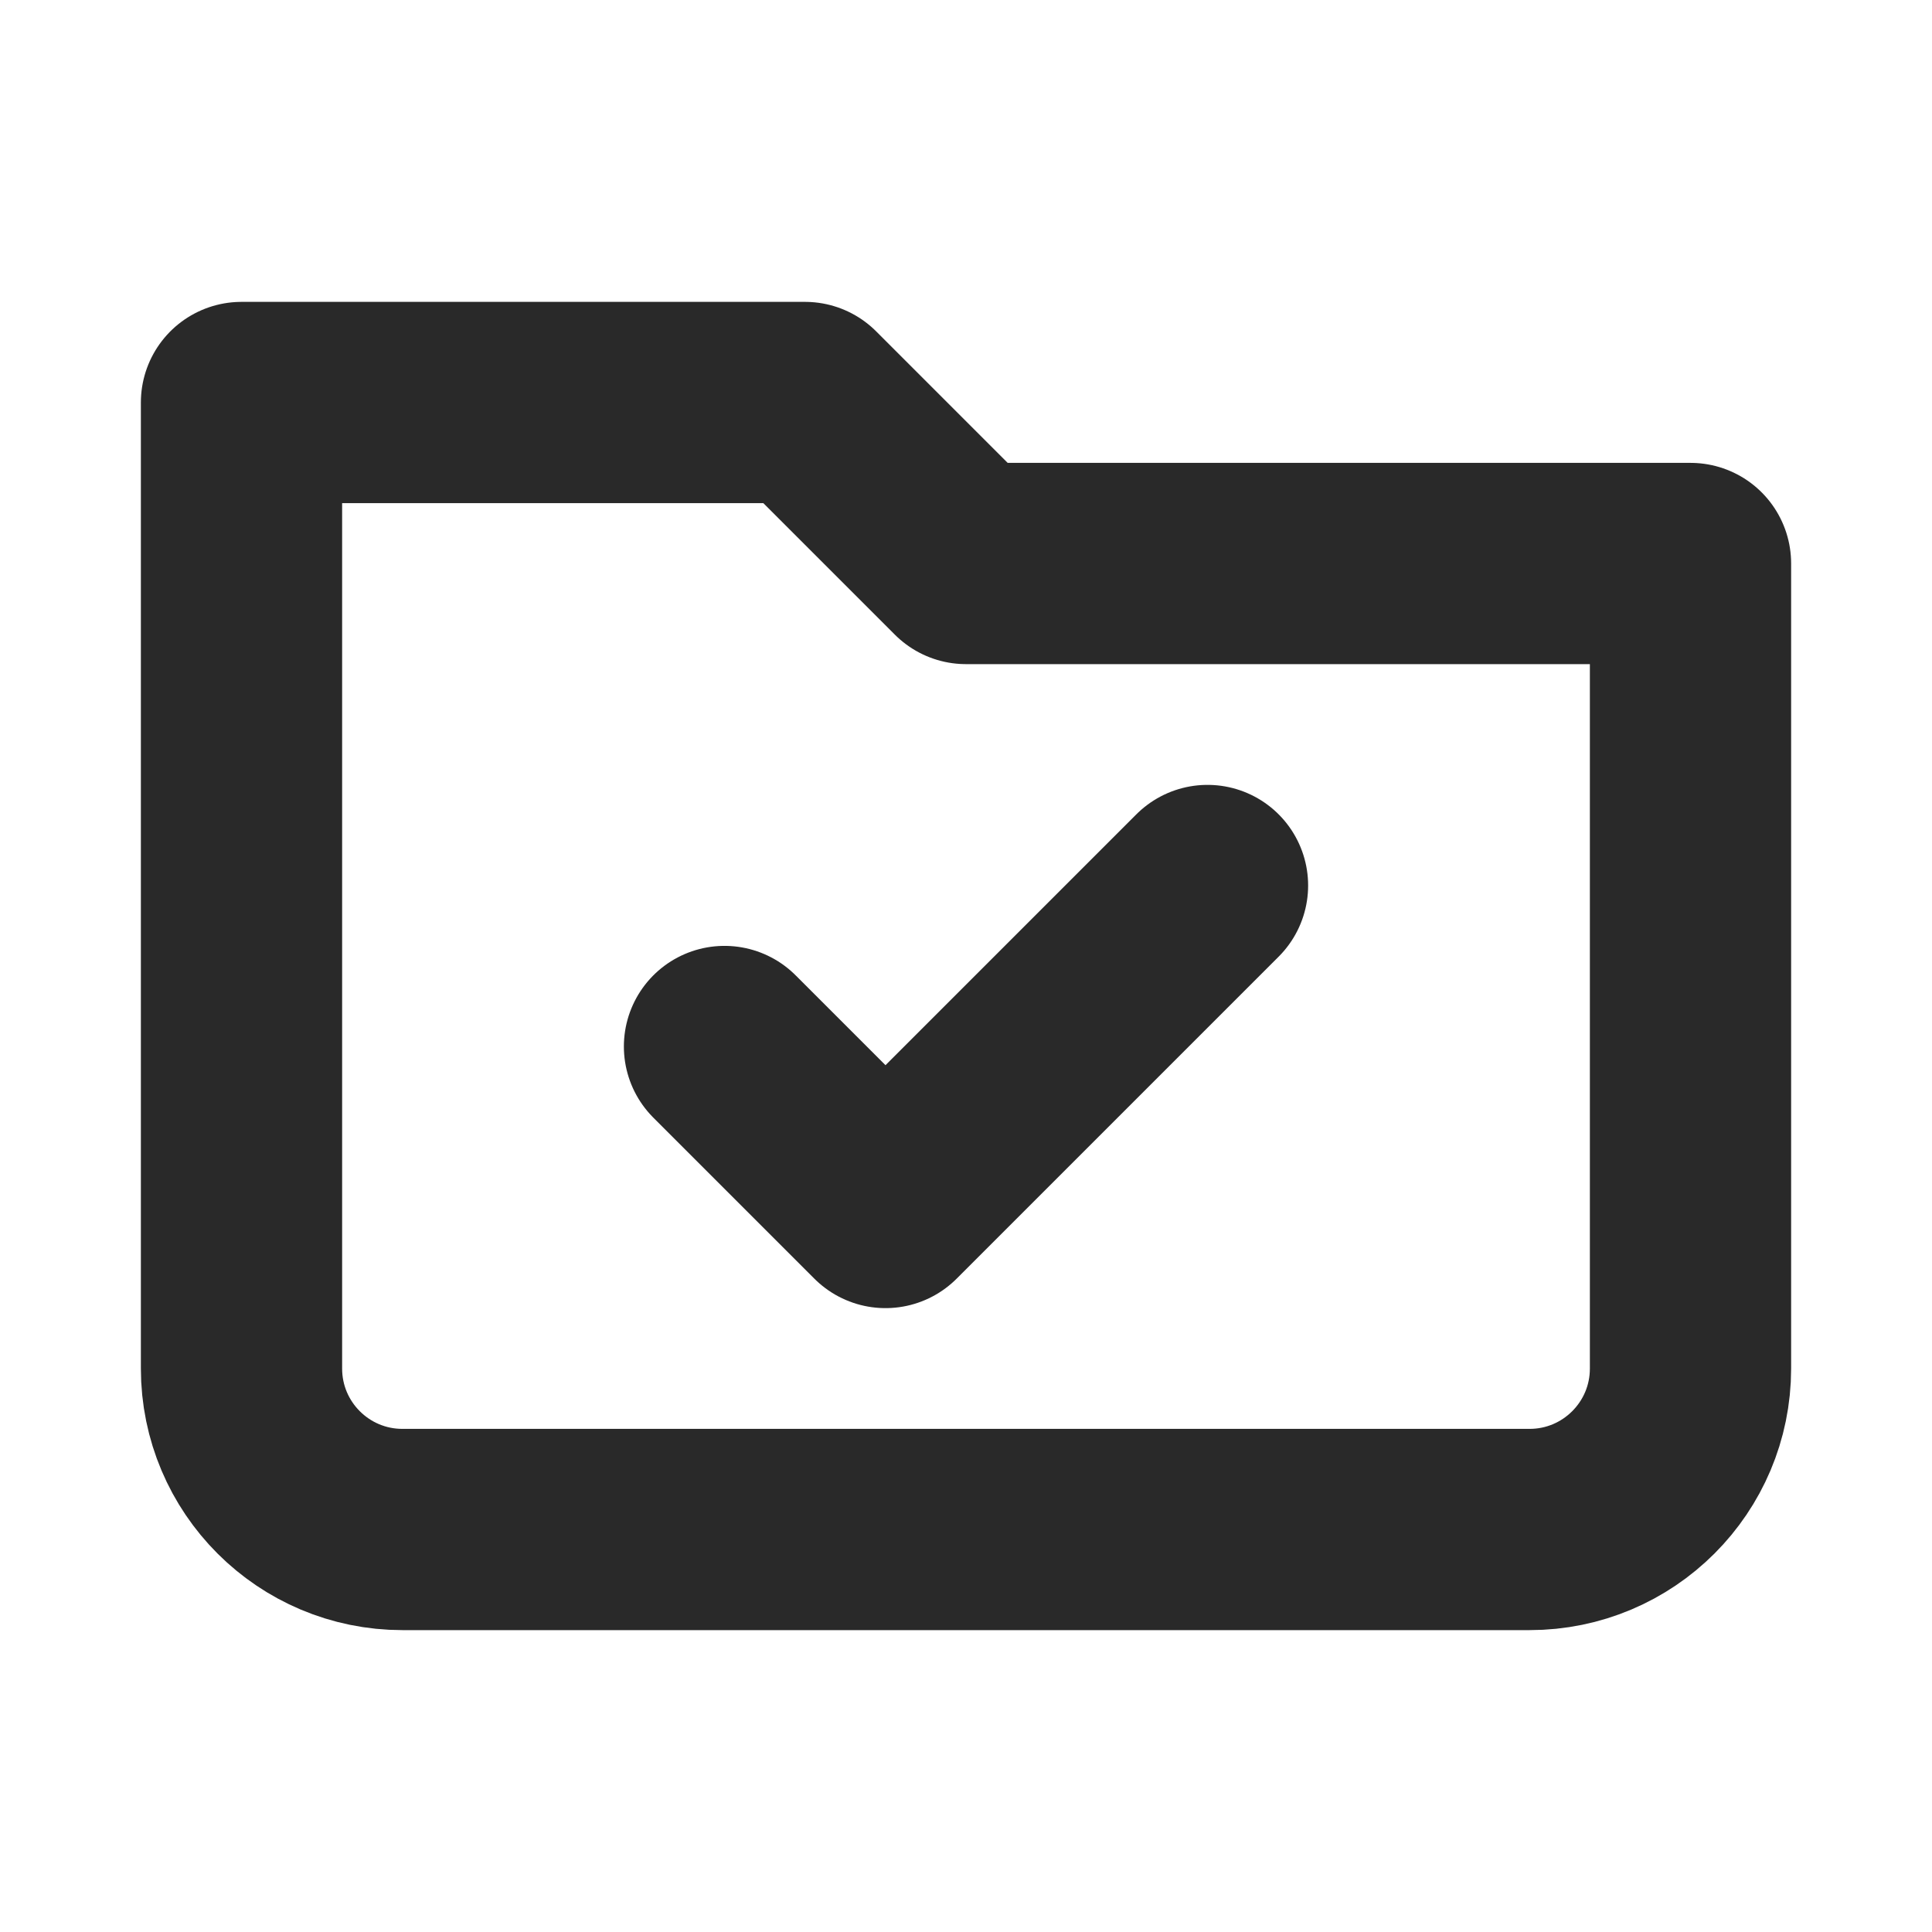 <?xml version="1.0" encoding="utf-8"?><!-- Uploaded to: SVG Repo, www.svgrepo.com, Generator: SVG Repo Mixer Tools -->
<svg width="800px" height="800px" viewBox="0 0 24 24" fill="none" xmlns="http://www.w3.org/2000/svg">
<g clip-path="url(#clip0_429_11212)">
<path d="M3 17V5H10L12 7H21V17C21 18.105 20.105 19 19 19H5C3.895 19 3 18.105 3 17Z" stroke="#292929" stroke-width="2.5" stroke-linecap="round" stroke-linejoin="round"/>
<path d="M15 11L11 15L9 13" stroke="#292929" stroke-width="2.5" stroke-linecap="round" stroke-linejoin="round"/>
</g>
<defs>
<clipPath id="clip0_429_11212">
<rect width="24" height="24" fill="white"/>
</clipPath>
</defs>
</svg>